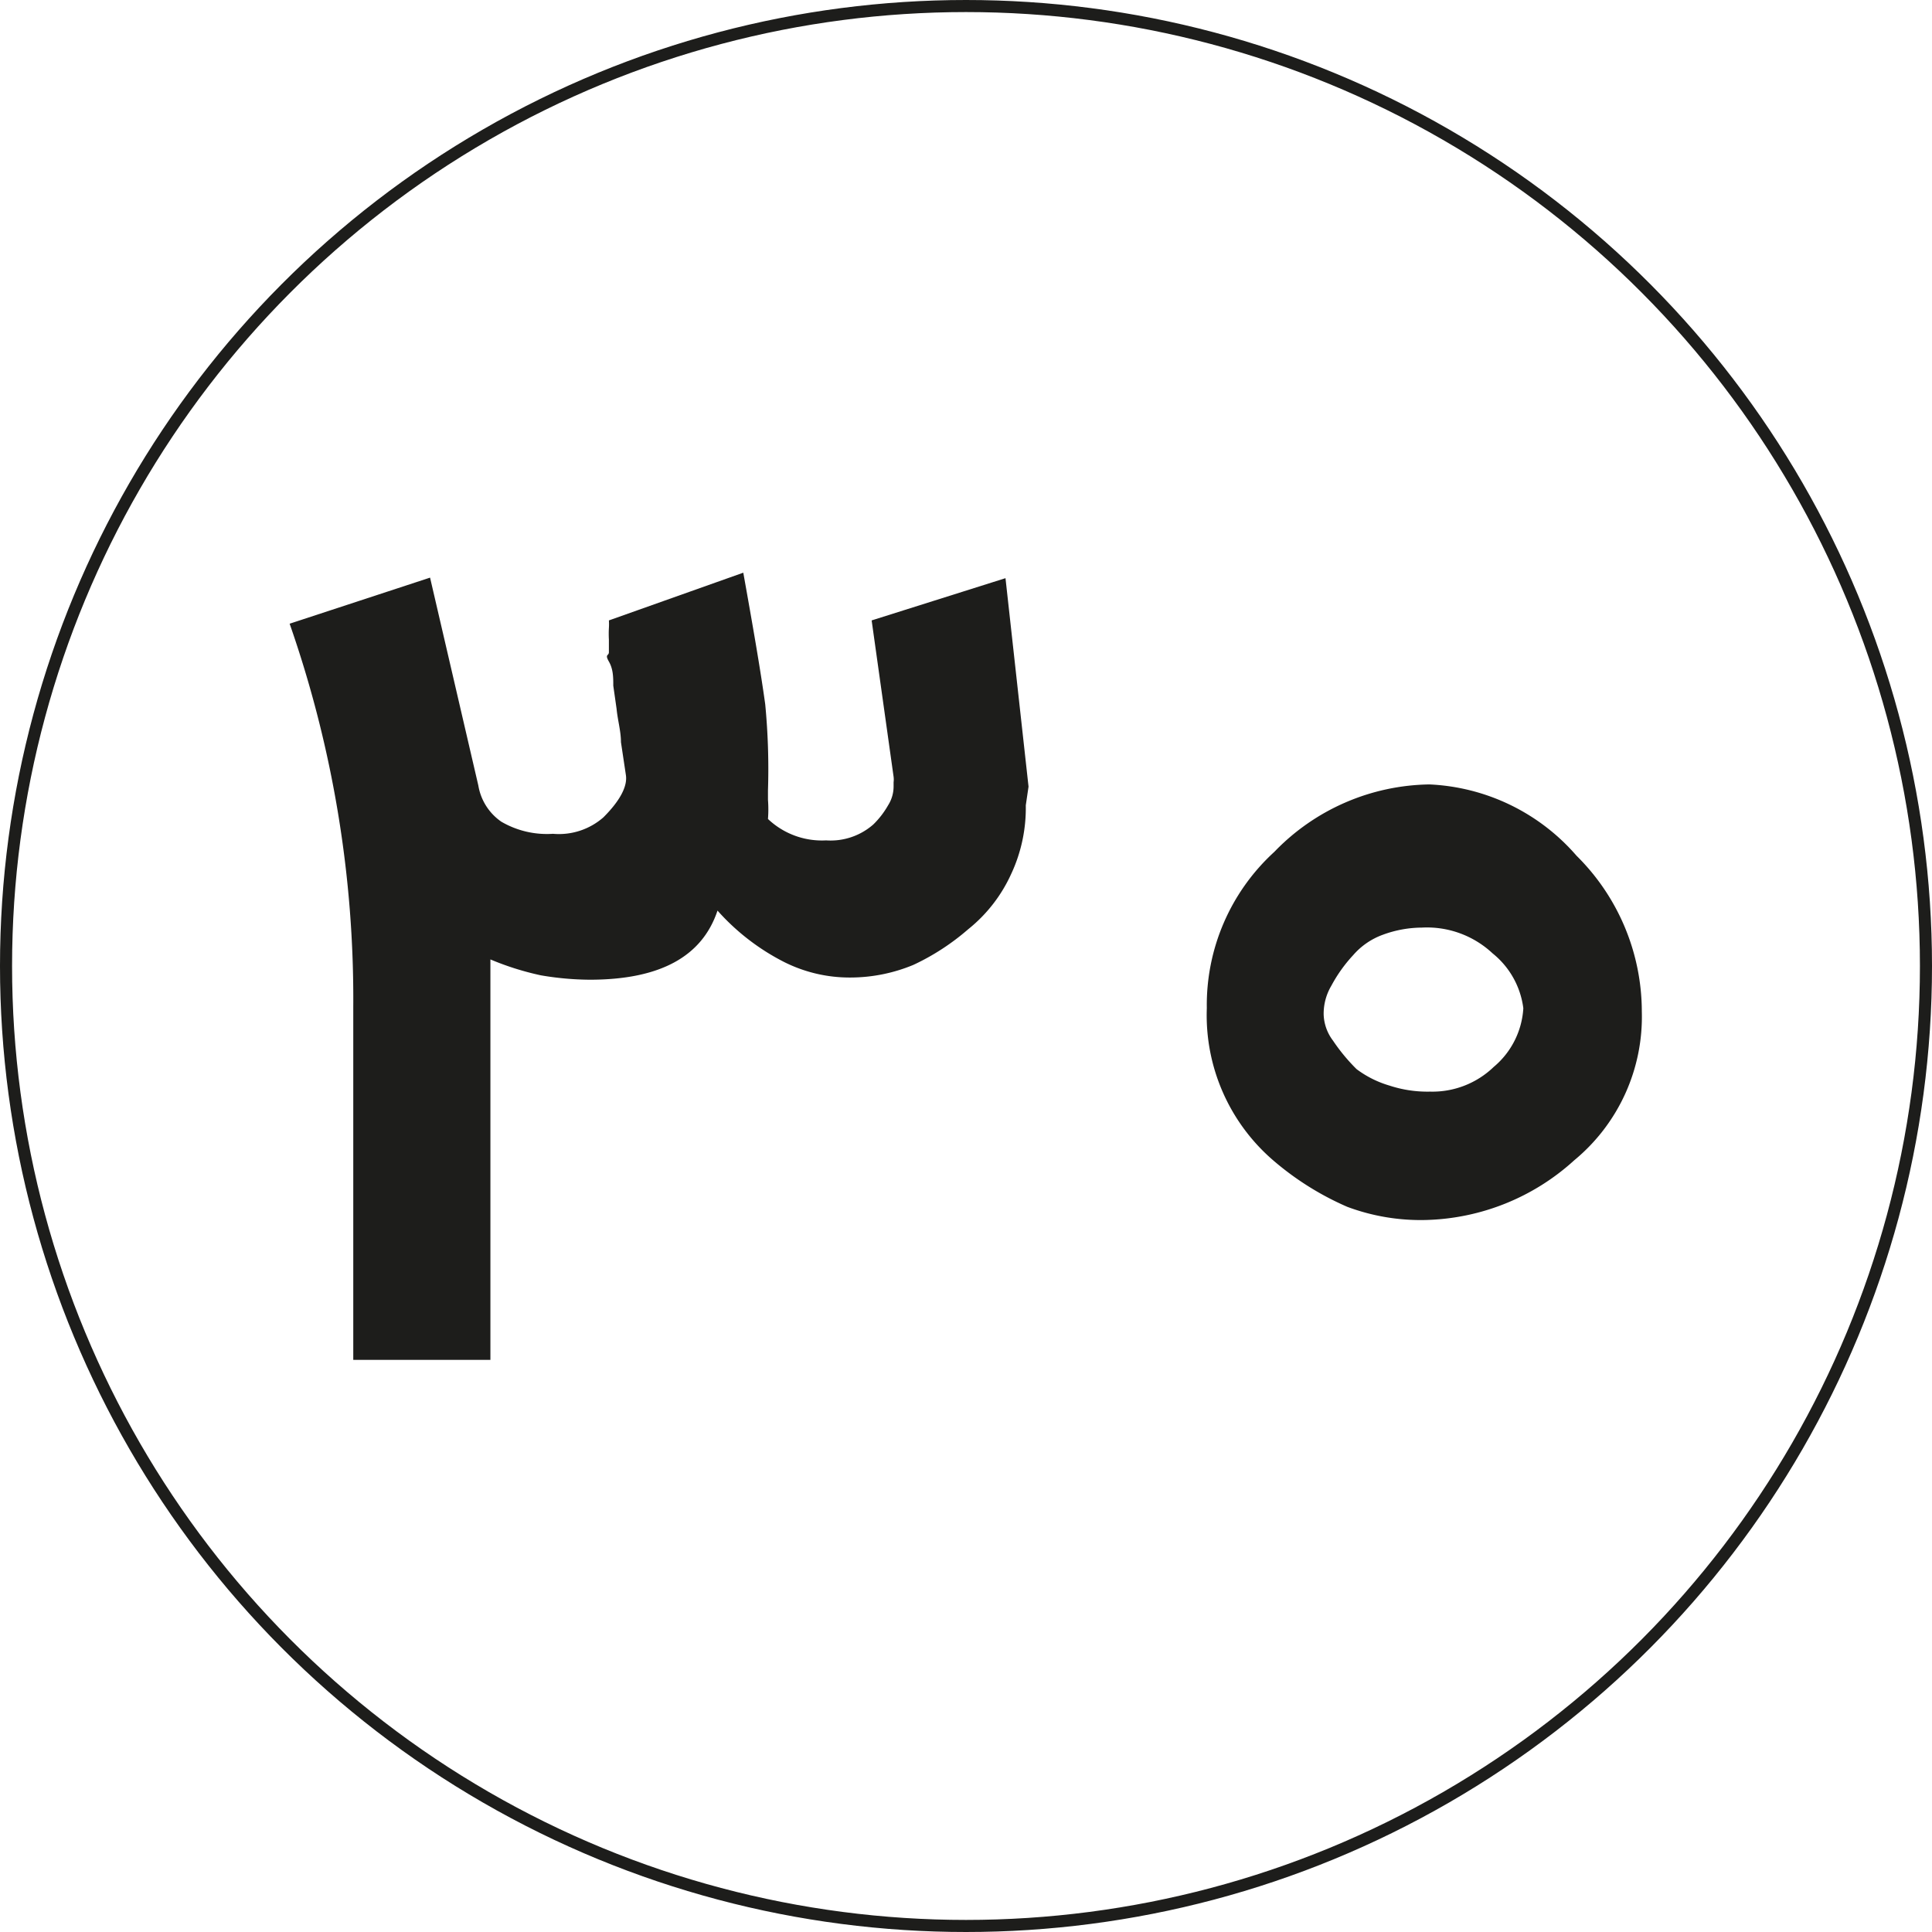 <?xml version="1.0" encoding="UTF-8"?> <svg xmlns="http://www.w3.org/2000/svg" viewBox="0 0 35.22 35.22"><defs><style>.cls-1{fill:none;stroke:#1d1d1b;stroke-miterlimit:10;stroke-width:0.22px;}.cls-2{fill:#1d1d1b;}</style></defs><g id="Layer_2" data-name="Layer 2"><g id="Layer_1-2" data-name="Layer 1"><circle class="cls-1" cx="17.61" cy="17.61" r="17.5"></circle><path class="cls-2" d="M18.7,14.68a2.84,2.84,0,0,1-.27,1.26,2.74,2.74,0,0,1-.78,1h0a4.28,4.28,0,0,1-1,.65,3,3,0,0,1-1.14.23,2.66,2.66,0,0,1-1.21-.28,4.13,4.13,0,0,1-1.22-.94c-.28.84-1.05,1.26-2.33,1.26a5.45,5.45,0,0,1-.89-.08,5.16,5.16,0,0,1-.92-.29v7.3H6.44V18.37a20.74,20.74,0,0,0-1.16-7l2.56-.84.88,3.79a1,1,0,0,0,.42.66,1.65,1.65,0,0,0,.94.22,1.23,1.23,0,0,0,.92-.3h0c.31-.31.44-.57.41-.77l-.09-.6c0-.2-.06-.4-.08-.61l-.06-.42c0-.15,0-.3-.08-.44s0-.1,0-.17l0-.23a1.91,1.91,0,0,1,0-.21,1.06,1.06,0,0,0,0-.14l2.45-.87c.17.95.31,1.75.4,2.4A12.33,12.33,0,0,1,14,14.41v.17a2.29,2.29,0,0,1,0,.35,1.43,1.43,0,0,0,1.06.39,1.18,1.18,0,0,0,.86-.29,1.57,1.57,0,0,0,.27-.35.64.64,0,0,0,.1-.35v-.07a.38.38,0,0,0,0-.1l-.4-2.85,2.44-.77.42,3.8Z"></path><path class="cls-2" d="M29.93,18.44a3.39,3.39,0,0,1-1.23,2.71A4.17,4.17,0,0,1,26,22.24,3.82,3.82,0,0,1,24.56,22a5.31,5.31,0,0,1-1.33-.83A3.49,3.49,0,0,1,22,18.38a3.78,3.78,0,0,1,1.23-2.85,4,4,0,0,1,2.83-1.23,3.77,3.77,0,0,1,2.68,1.3A4,4,0,0,1,29.93,18.44Zm-2.16-.06a1.53,1.53,0,0,0-.56-1,1.75,1.75,0,0,0-1.29-.47,2.08,2.08,0,0,0-.71.13,1.3,1.3,0,0,0-.54.37,2.66,2.66,0,0,0-.4.56,1,1,0,0,0-.14.52.83.83,0,0,0,.17.48,3.39,3.39,0,0,0,.43.52,1.88,1.88,0,0,0,.6.3,2.21,2.21,0,0,0,.74.11,1.61,1.61,0,0,0,1.16-.45A1.51,1.51,0,0,0,27.77,18.38Z"></path></g></g></svg> 